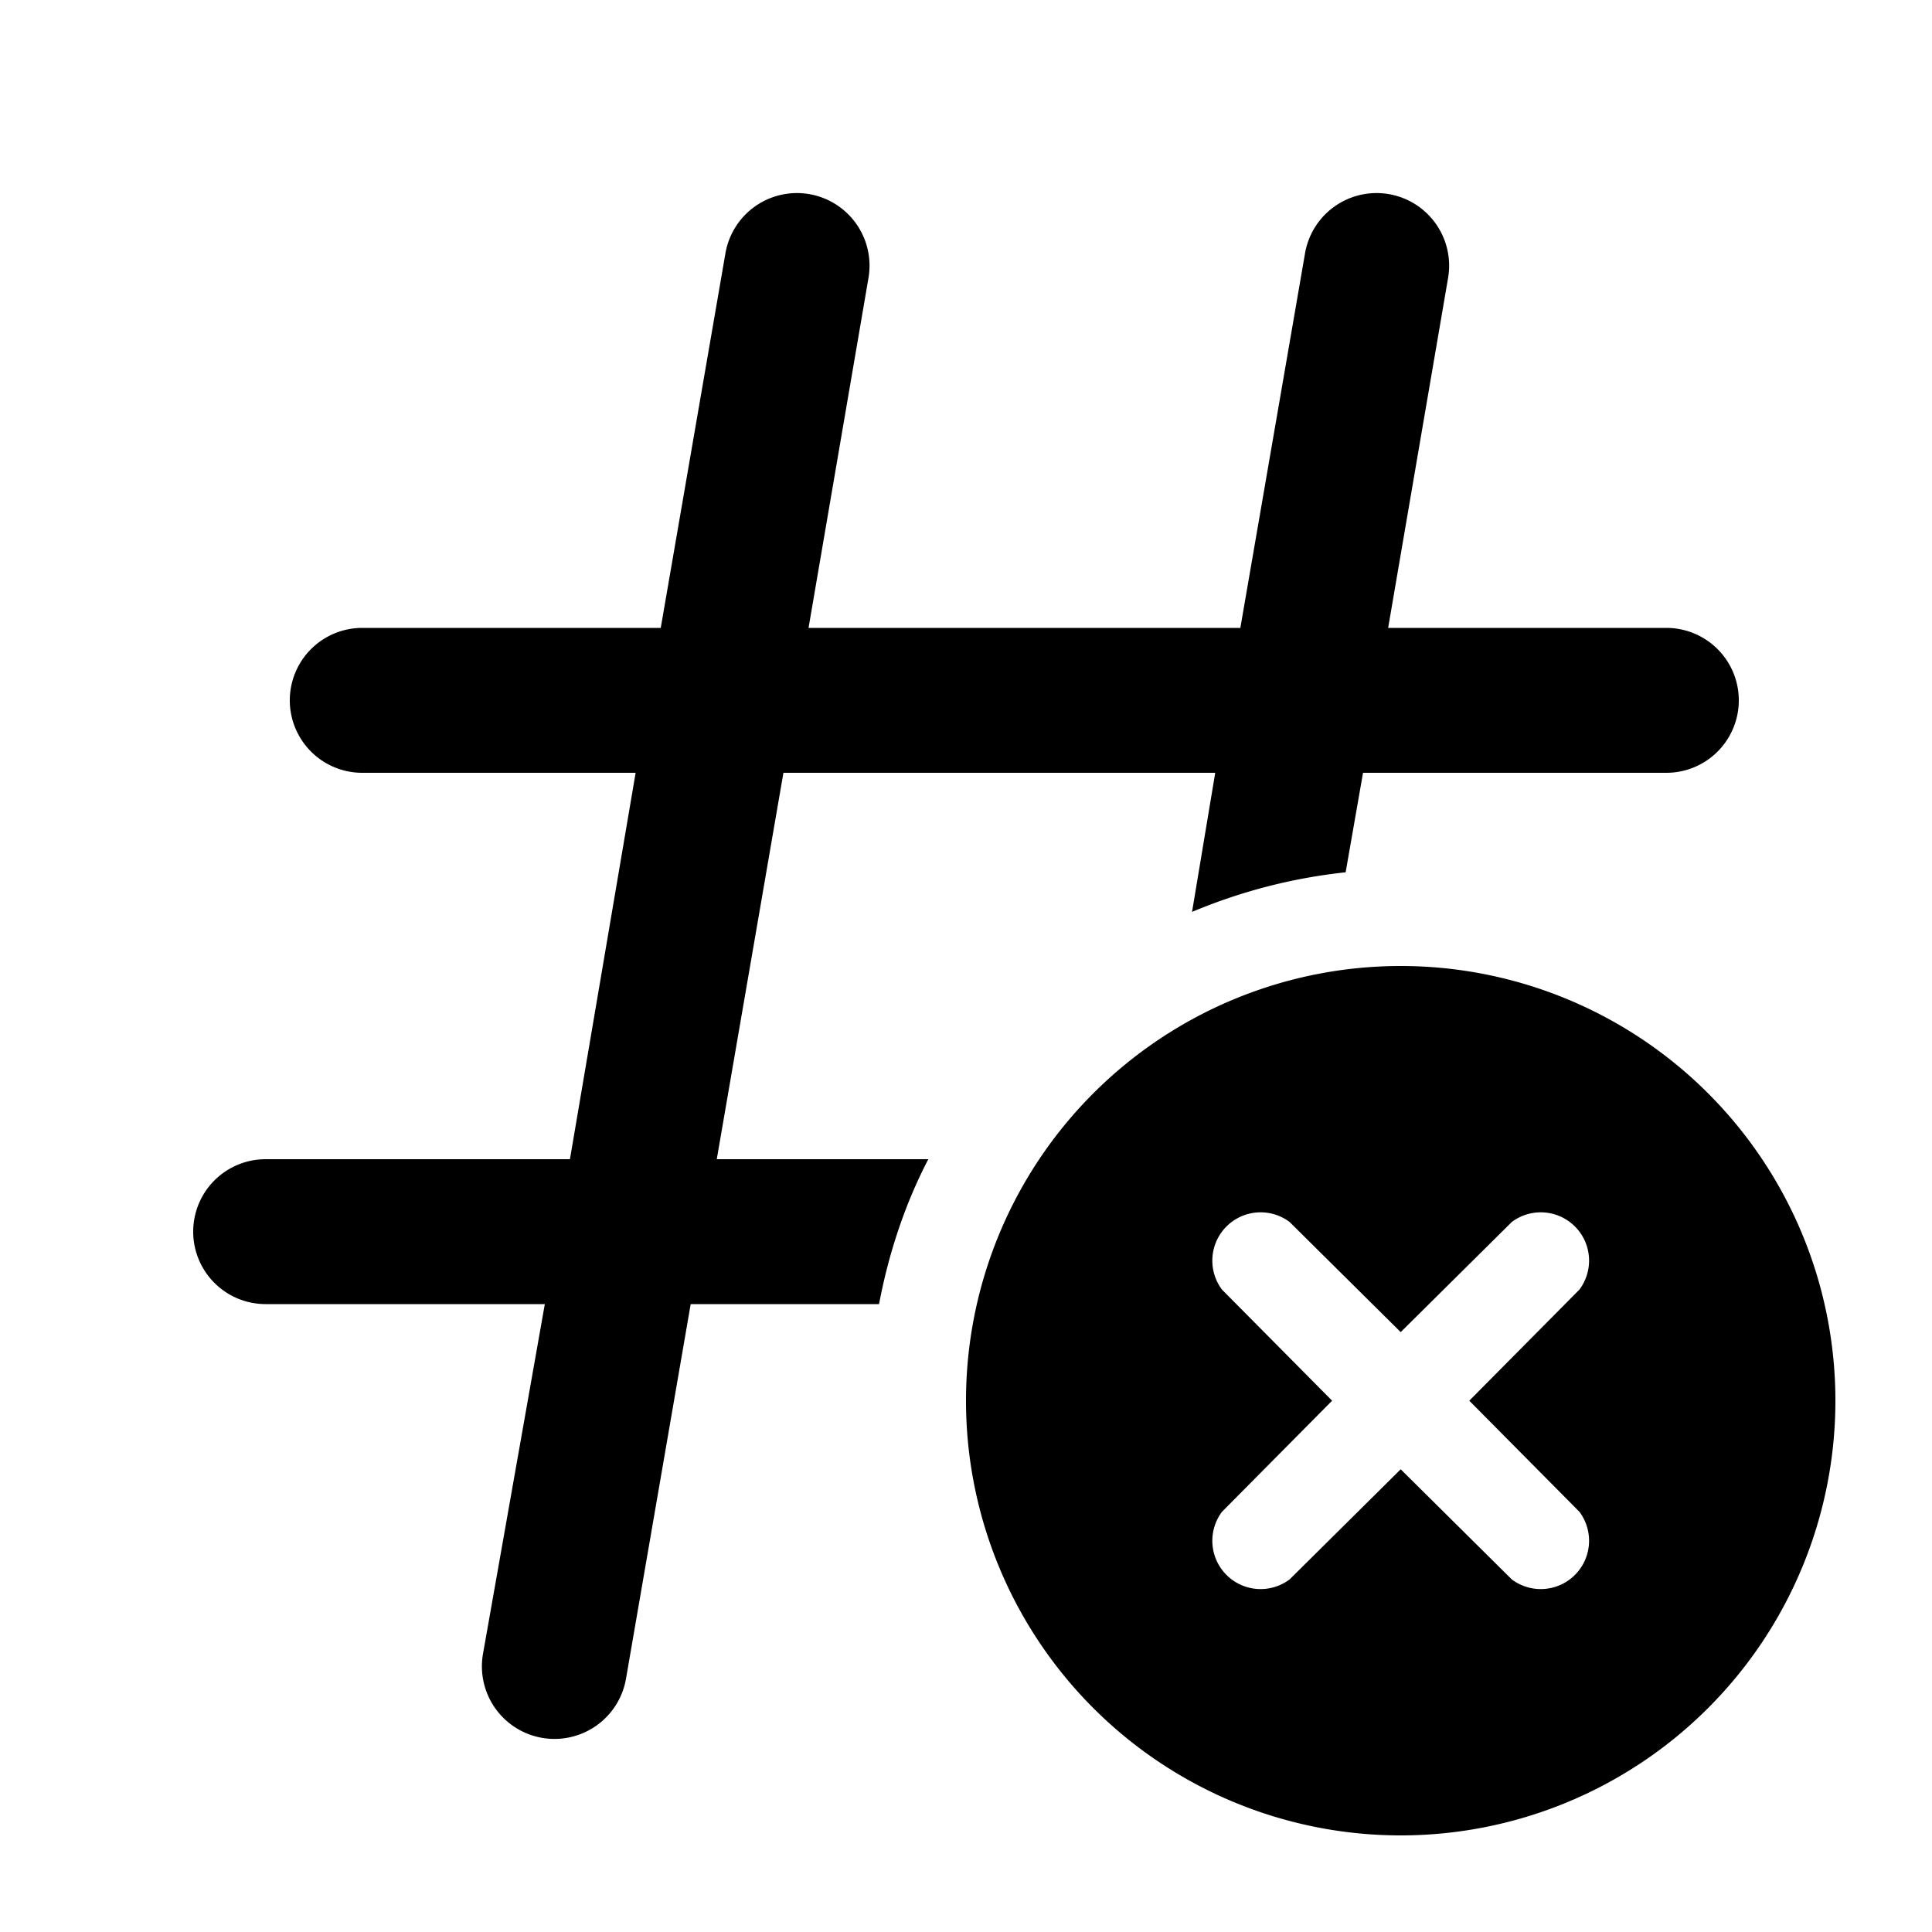 <svg width="20" height="20" viewBox="0 0 20 20" xmlns="http://www.w3.org/2000/svg"><path d="M8.99 2.88a.75.75 0 0 0-1.48-.26L6.84 6.5H3.75a.75.75 0 0 0 0 1.5h2.83l-.68 4H2.75a.75.75 0 0 0 0 1.5h2.89L5 17.12a.75.75 0 1 0 1.48.26l.67-3.88H9.1c.1-.53.27-1.04.51-1.5H7.42l.69-4h4.47l-.24 1.44c.5-.21 1.03-.35 1.59-.41L14.11 8h3.14a.75.75 0 1 0 0-1.5h-2.88l.62-3.62a.75.75 0 0 0-1.48-.26l-.67 3.88H8.37l.62-3.62ZM19 14.5a4.5 4.5 0 1 1-9 0 4.5 4.5 0 0 1 9 0Zm-2.65-1.15a.5.5 0 0 0-.7-.7l-1.15 1.14-1.15-1.14a.5.5 0 0 0-.7.7l1.14 1.15-1.14 1.15a.5.5 0 0 0 .7.7l1.15-1.14 1.15 1.14a.5.5 0 0 0 .7-.7l-1.14-1.15 1.14-1.15Z"/></svg>